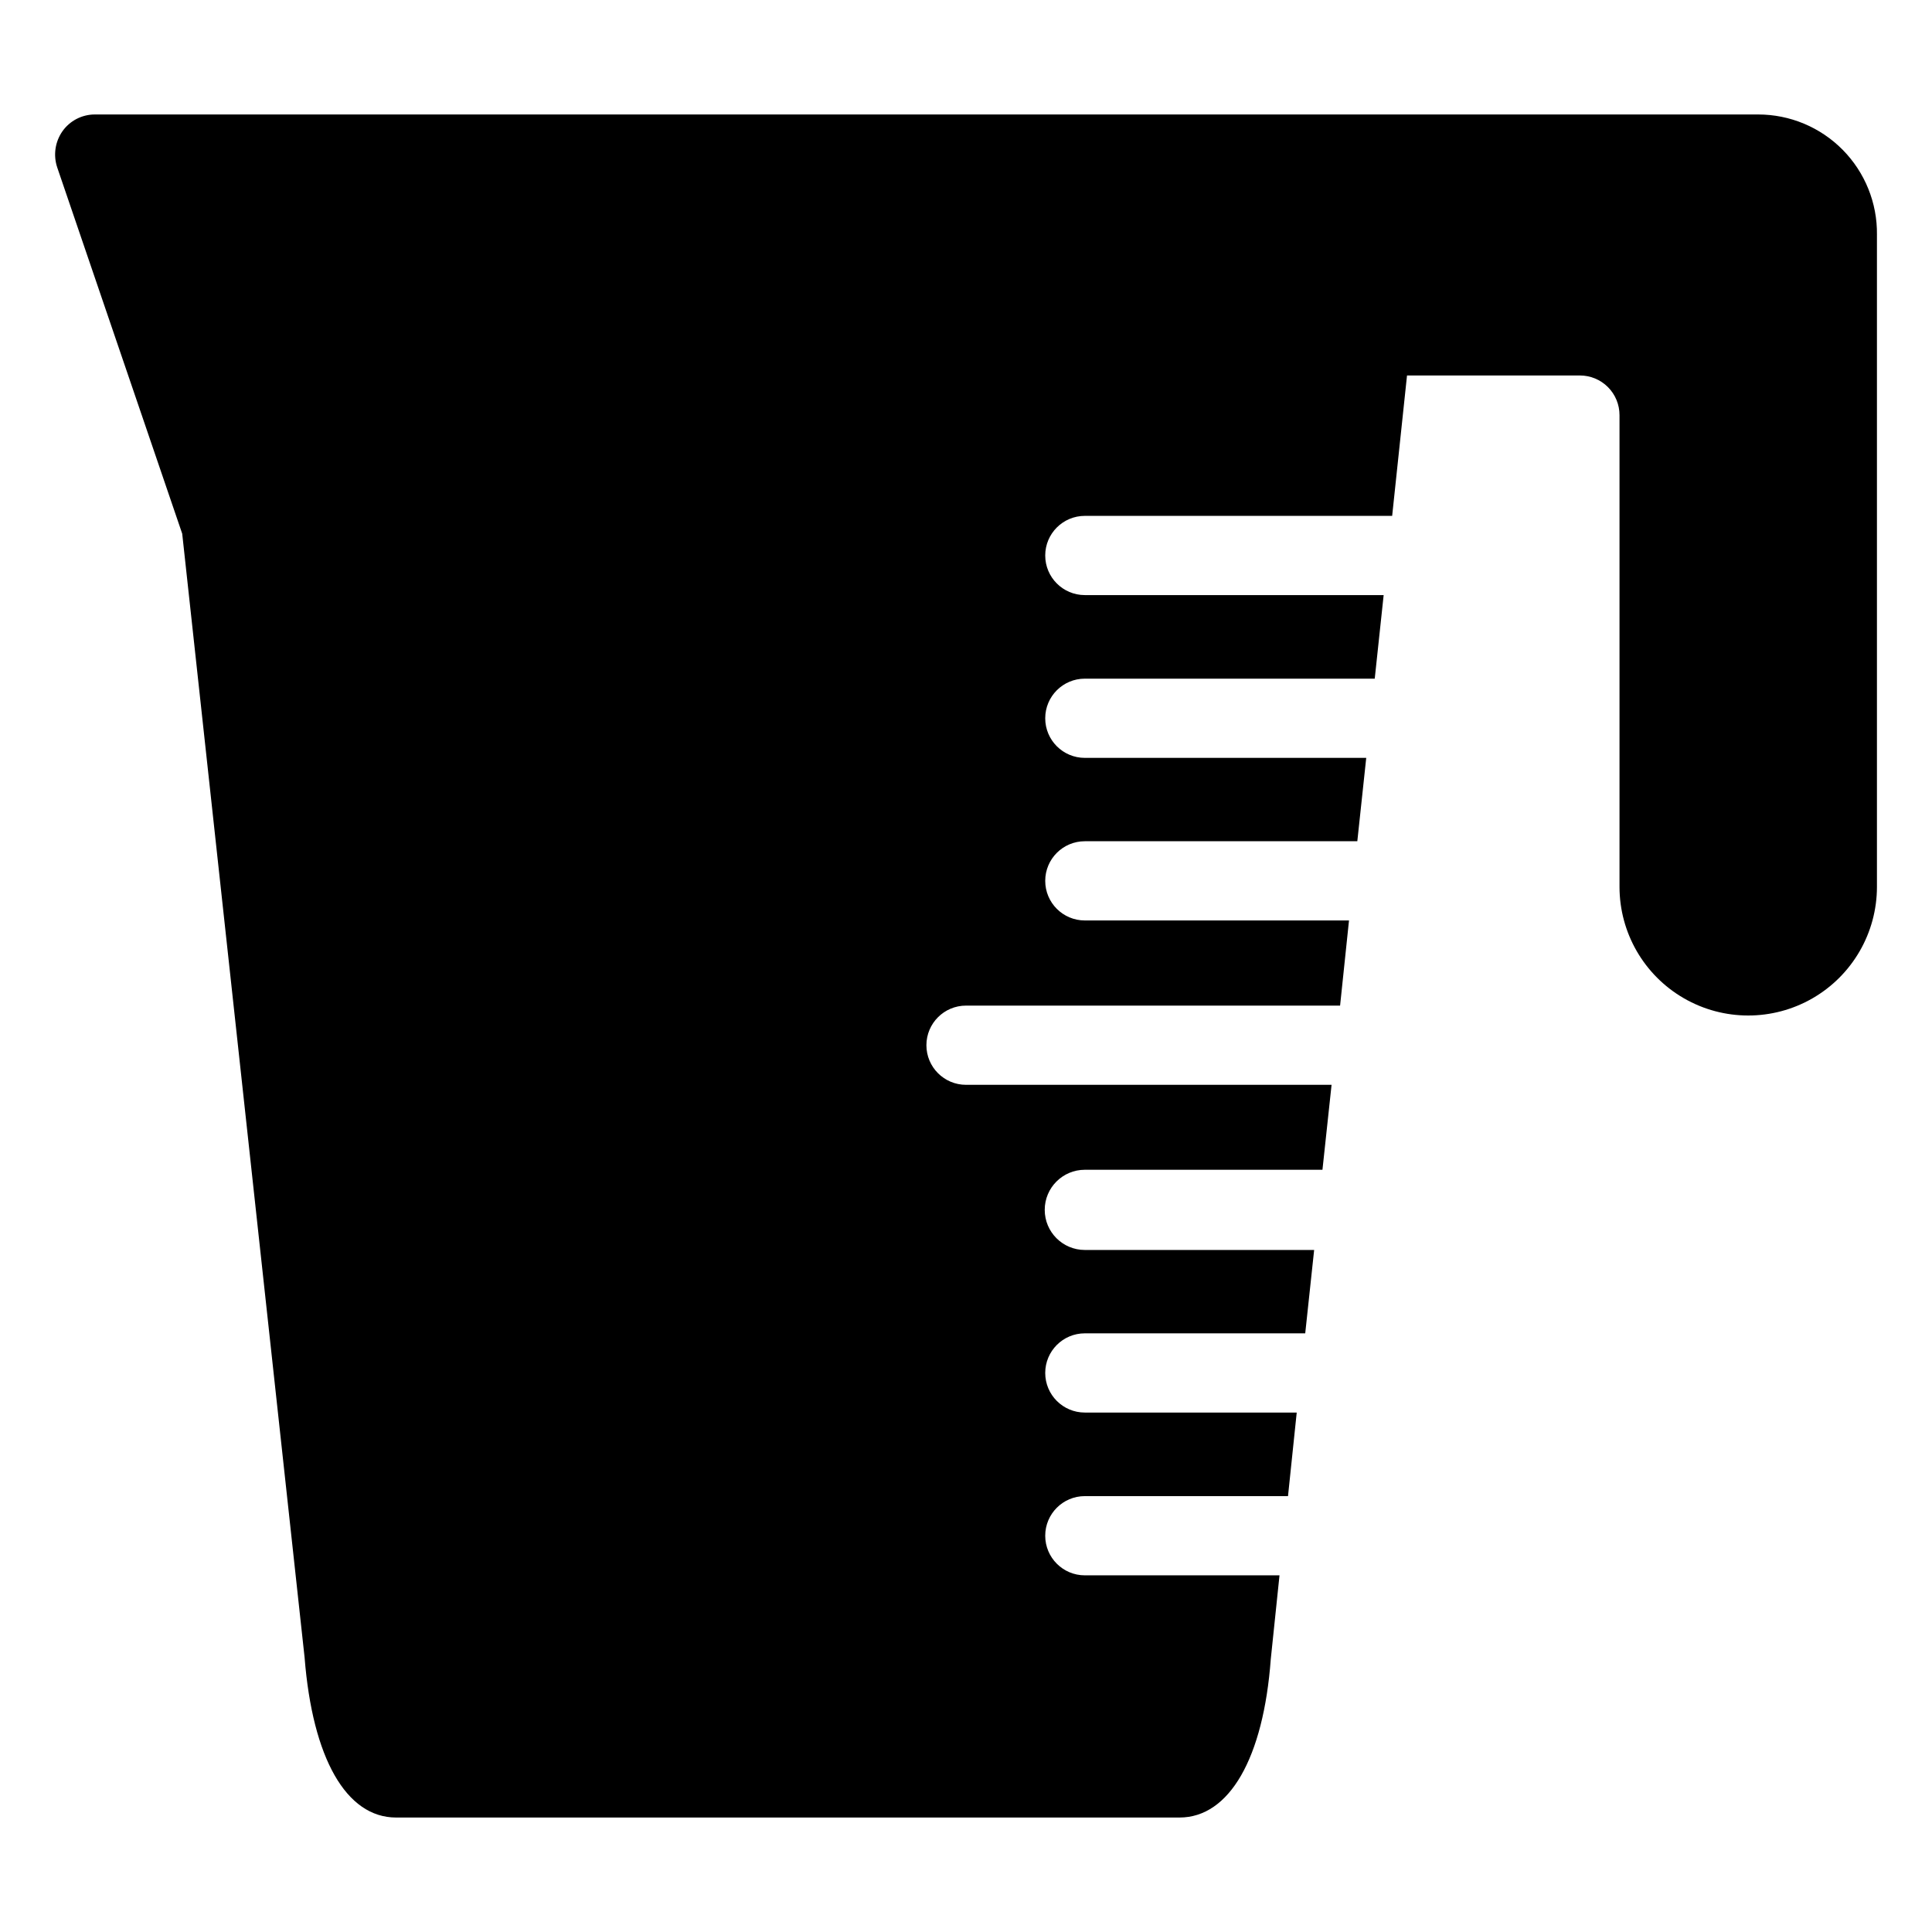 <?xml version="1.0" encoding="UTF-8"?>
<!-- Uploaded to: ICON Repo, www.iconrepo.com, Generator: ICON Repo Mixer Tools -->
<svg fill="#000000" width="800px" height="800px" version="1.1" viewBox="144 144 512 512" xmlns="http://www.w3.org/2000/svg">
 <path d="m641.41 206.19v172.82c0 12.188-6.5 23.445-17.055 29.539-10.555 6.094-23.559 6.094-34.113 0-10.555-6.094-17.055-17.352-17.055-29.539v-125.01c0-2.785-1.105-5.453-3.074-7.422s-4.637-3.074-7.422-3.074h-45.816l-3.938 37.207h-81.445c-5.797 0-10.496 4.699-10.496 10.496s4.699 10.496 10.496 10.496h79.191l-2.363 22.148h-76.828c-5.797 0-10.496 4.699-10.496 10.496s4.699 10.496 10.496 10.496h74.574l-2.363 22.094h-72.211c-5.797 0-10.496 4.699-10.496 10.496s4.699 10.496 10.496 10.496h70.008l-2.363 22.566h-99.133c-5.797 0-10.496 4.699-10.496 10.496 0 5.797 4.699 10.496 10.496 10.496h96.875l-2.414 22.512h-62.973c-5.871 0-10.629 4.758-10.629 10.629 0 5.867 4.758 10.625 10.629 10.625h60.77l-2.363 22.094h-58.406c-5.797 0-10.496 4.699-10.496 10.496s4.699 10.496 10.496 10.496h56.152l-2.309 22.148h-53.844c-5.797 0-10.496 4.699-10.496 10.496s4.699 10.496 10.496 10.496h51.59l-2.312 22.199c-1.941 26.238-10.969 41.984-24.191 41.984h-207.61c-13.227 0-22.148-15.746-24.246-42.406l-32.434-297.82-33.113-97.035c-1.098-3.234-0.59-6.801 1.363-9.605 1.957-2.785 5.148-4.449 8.555-4.461h440.83c8.418 0 16.48 3.367 22.398 9.355 5.914 5.984 9.188 14.086 9.09 22.5z"/>
</svg>